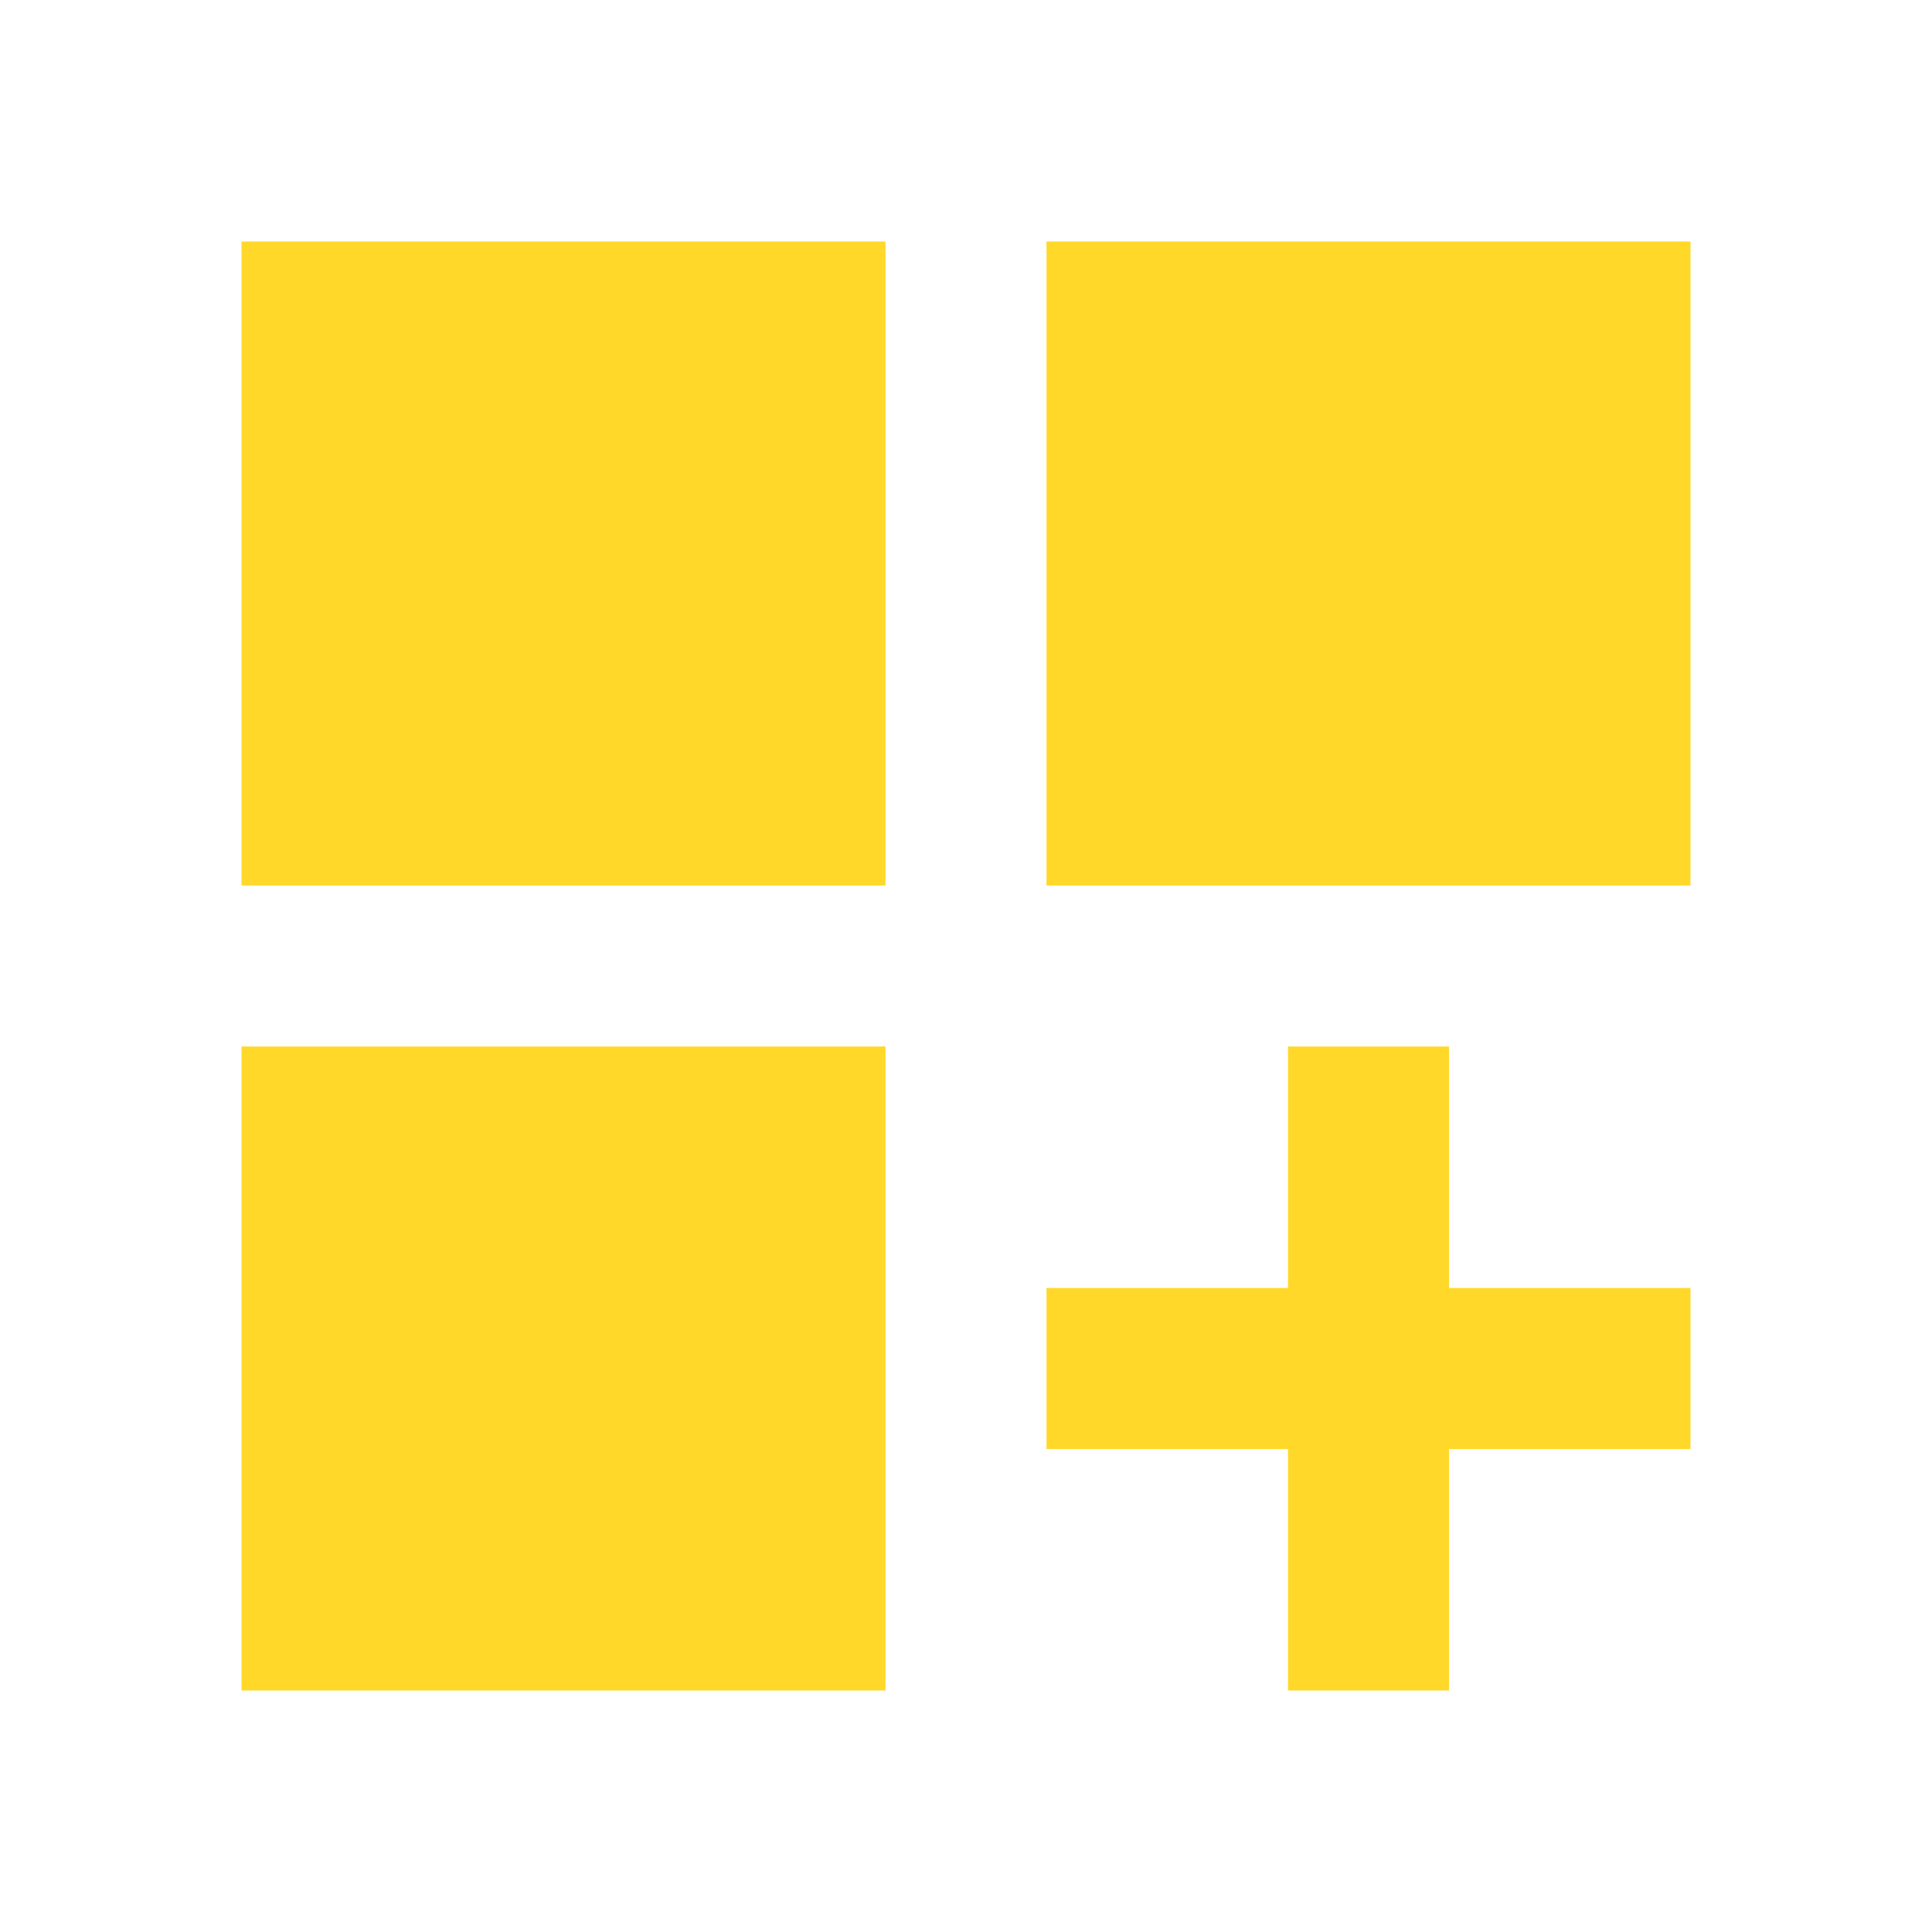 <?xml version="1.0" encoding="UTF-8"?><!DOCTYPE svg PUBLIC "-//W3C//DTD SVG 1.1//EN" "http://www.w3.org/Graphics/SVG/1.1/DTD/svg11.dtd"><svg xmlns="http://www.w3.org/2000/svg" xmlns:xlink="http://www.w3.org/1999/xlink" version="1.1" width="24" height="24" viewBox="0 0 24 24"><path fill="#ffd82a" d="M13 3V11H21V3H13M3 21H11V13H3V21M3 3V11H11V3H3M13 16H16V13H18V16H21V18H18V21H16V18H13V16Z" /></svg>